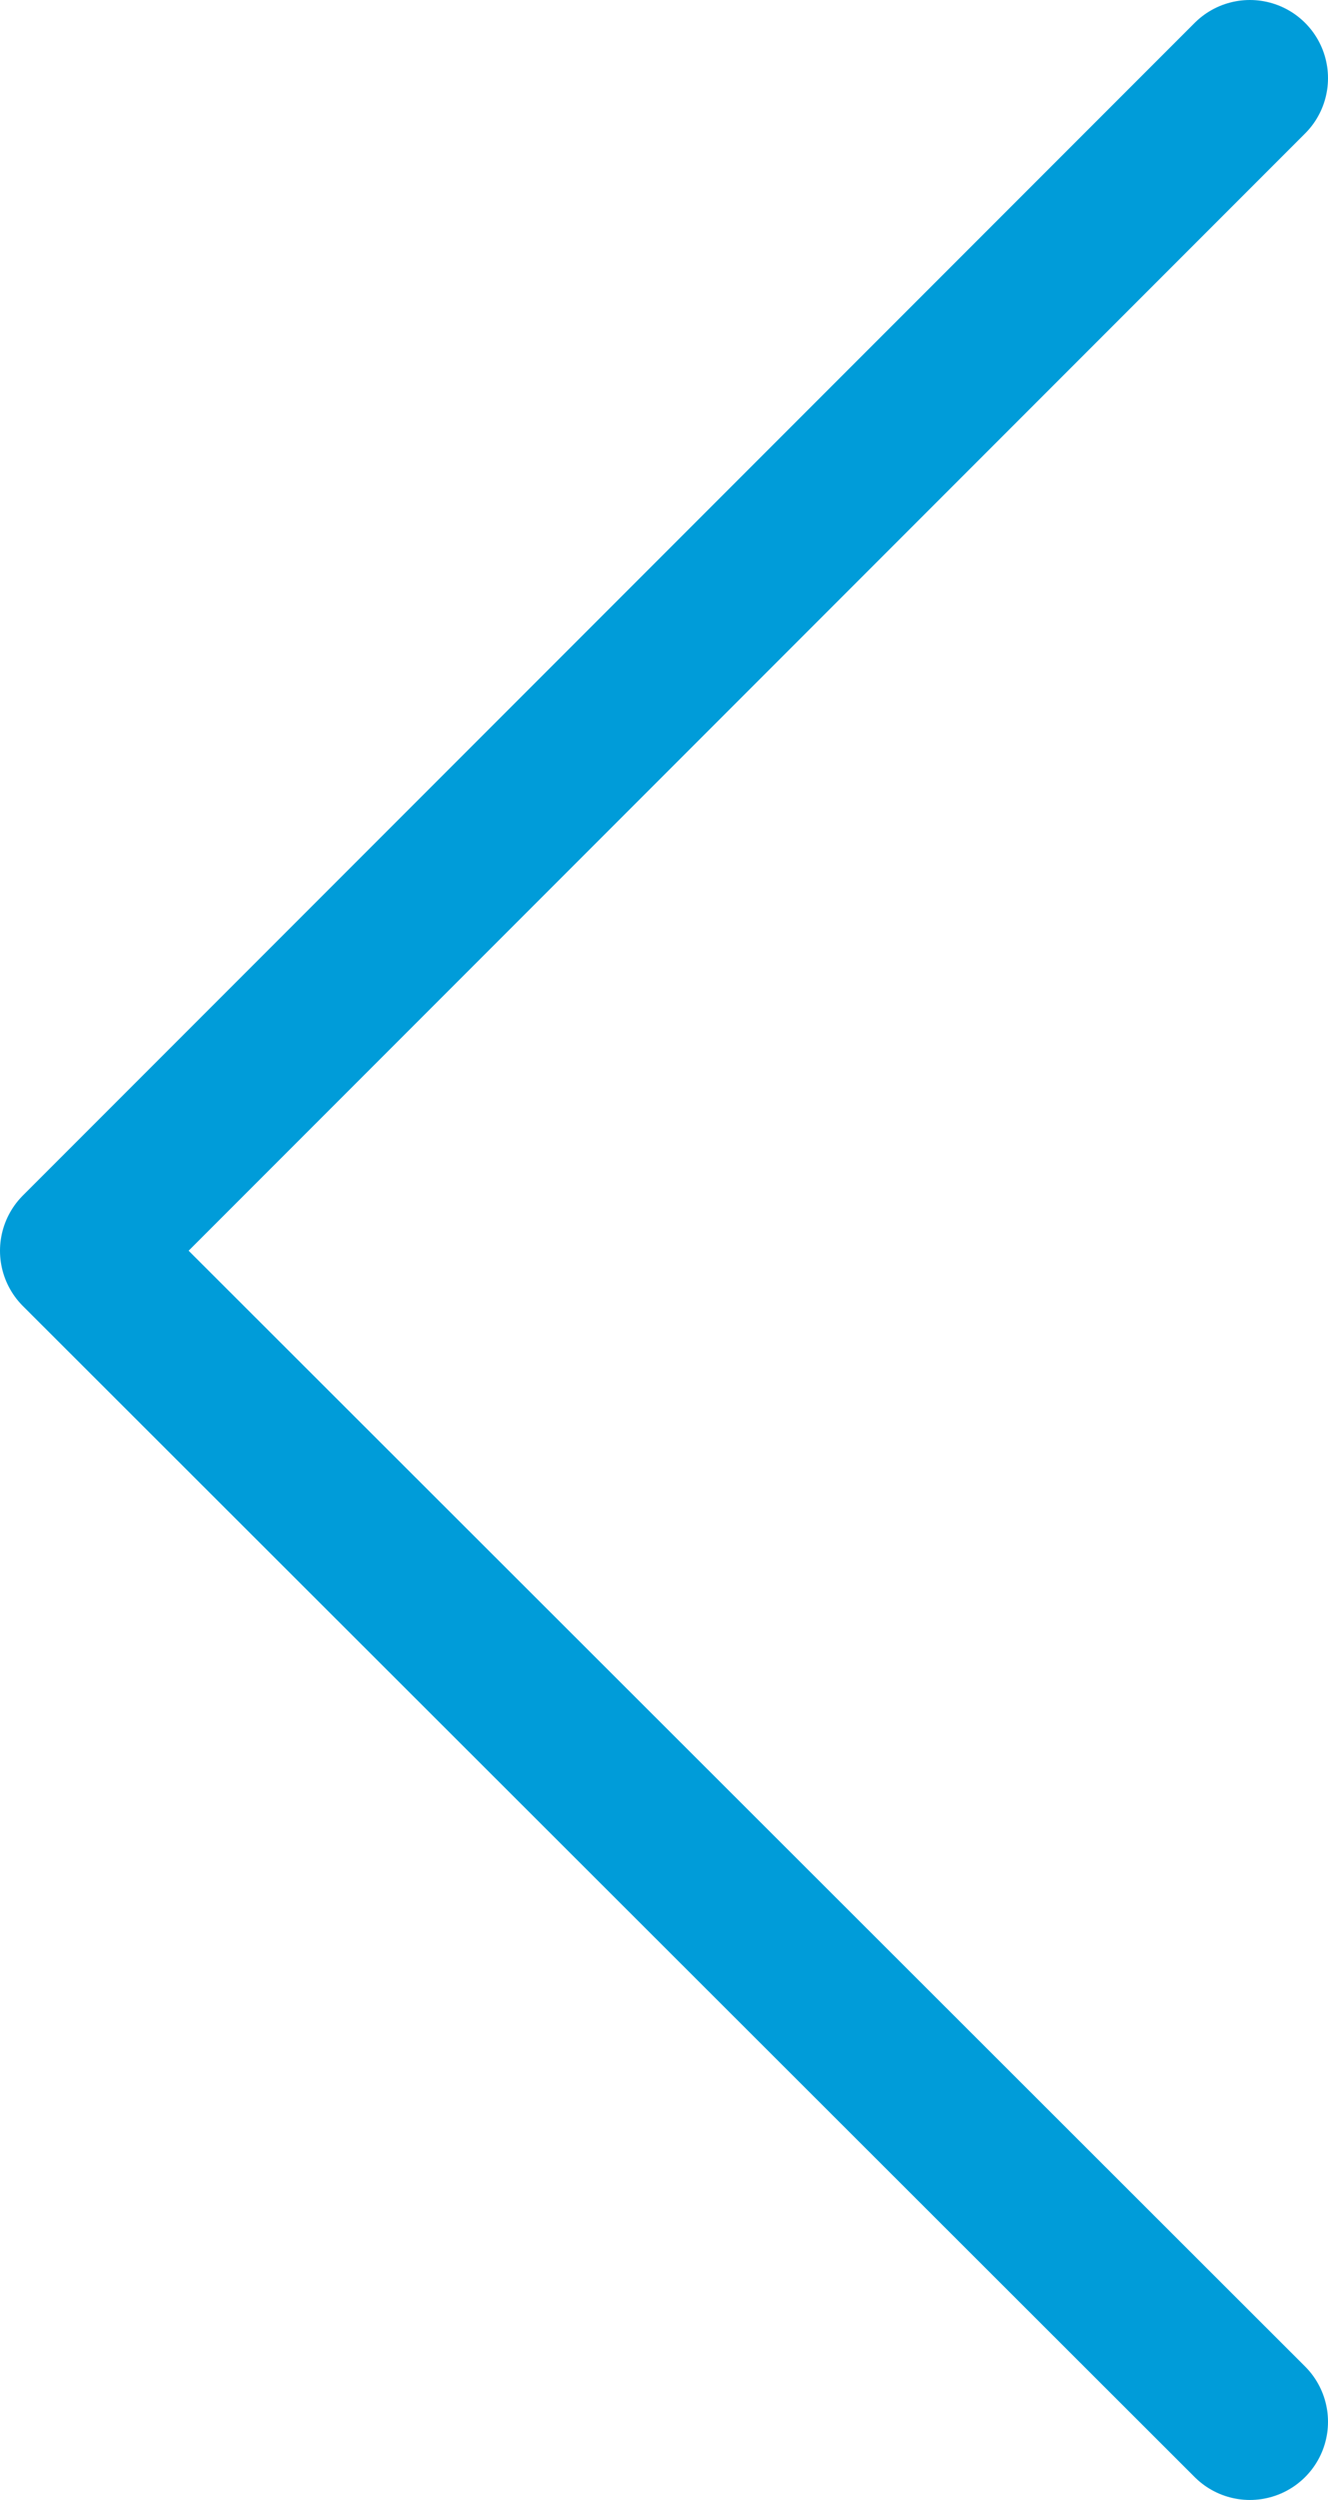 <svg xmlns="http://www.w3.org/2000/svg" viewBox="0 0 8.5 15.99"><defs><style>.cls-1{fill:none;stroke:#009cd9;stroke-linecap:round;stroke-linejoin:round;}</style></defs><g id="Capa_2" data-name="Capa 2"><g id="Capa_1-2" data-name="Capa 1"><polyline class="cls-1" points="8 15.49 0.5 8 8 0.5"/></g></g></svg>
